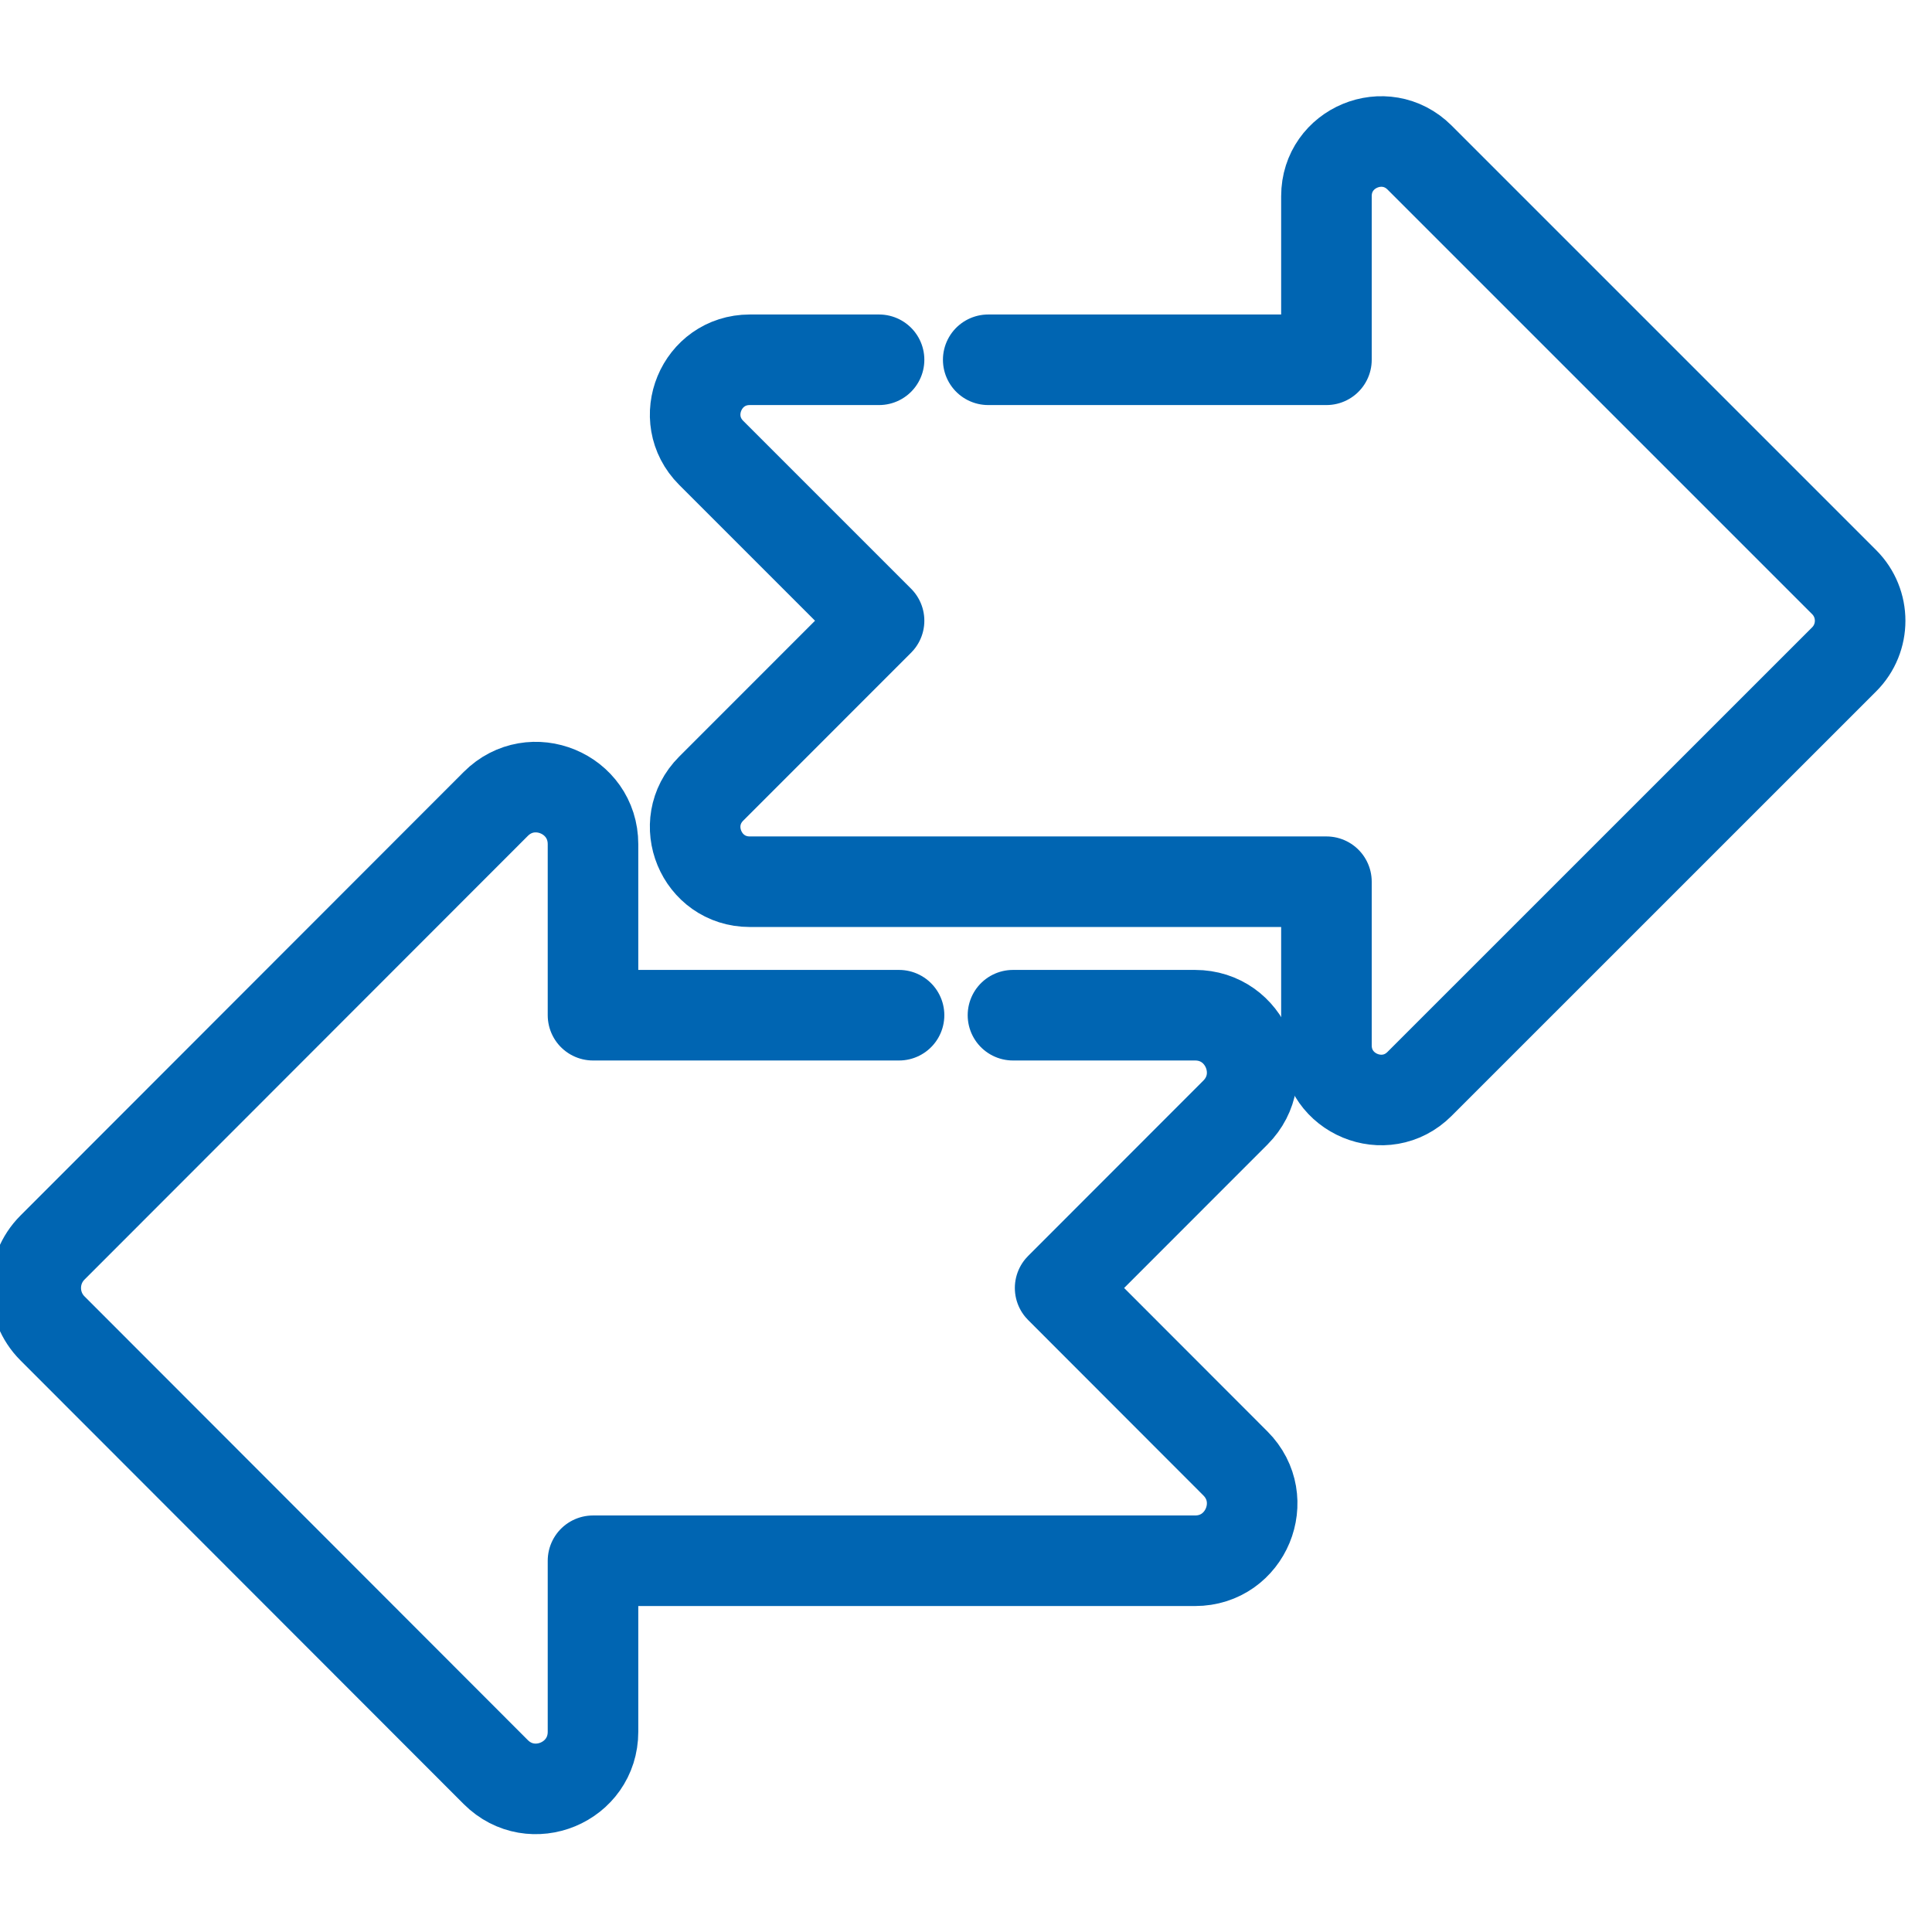 <svg width="32" height="32" viewBox="0 0 32 32" fill="none" xmlns="http://www.w3.org/2000/svg">
<g id="left-and-right 1" clip-path="url(#clip0_270_4223)">
<g id="Group">
<path id="Vector" d="M14.891 16.815H9.822V13.983C9.822 13.142 8.806 12.72 8.211 13.316L0.868 20.665C0.5 21.034 0.5 21.632 0.868 22.001L8.211 29.351C8.806 29.946 9.822 29.525 9.822 28.683V25.851H19.794C20.635 25.851 21.056 24.834 20.462 24.239L17.559 21.333L20.462 18.428C21.056 17.833 20.635 16.815 19.794 16.815H16.778" stroke="#0065B2" stroke-width="1.5" stroke-miterlimit="10" stroke-linecap="round" stroke-linejoin="round"/>
<path id="Vector_2" d="M14.56 5.959H12.419C11.614 5.959 11.211 6.932 11.78 7.501L14.56 10.281L11.78 13.062C11.211 13.631 11.614 14.604 12.419 14.604H21.97V17.314C21.97 18.119 22.943 18.522 23.512 17.953L30.545 10.921C30.898 10.568 30.898 9.995 30.545 9.642L23.513 2.61C22.943 2.041 21.97 2.444 21.97 3.249V5.959H16.368" stroke="#0065B2" stroke-width="1.5" stroke-miterlimit="10" stroke-linecap="round" stroke-linejoin="round"/>
</g>
</g>
<defs>
<clipPath id="clip0_270_4223">
<rect width="32" height="32" fill="white"/>
</clipPath>
</defs>
</svg>
